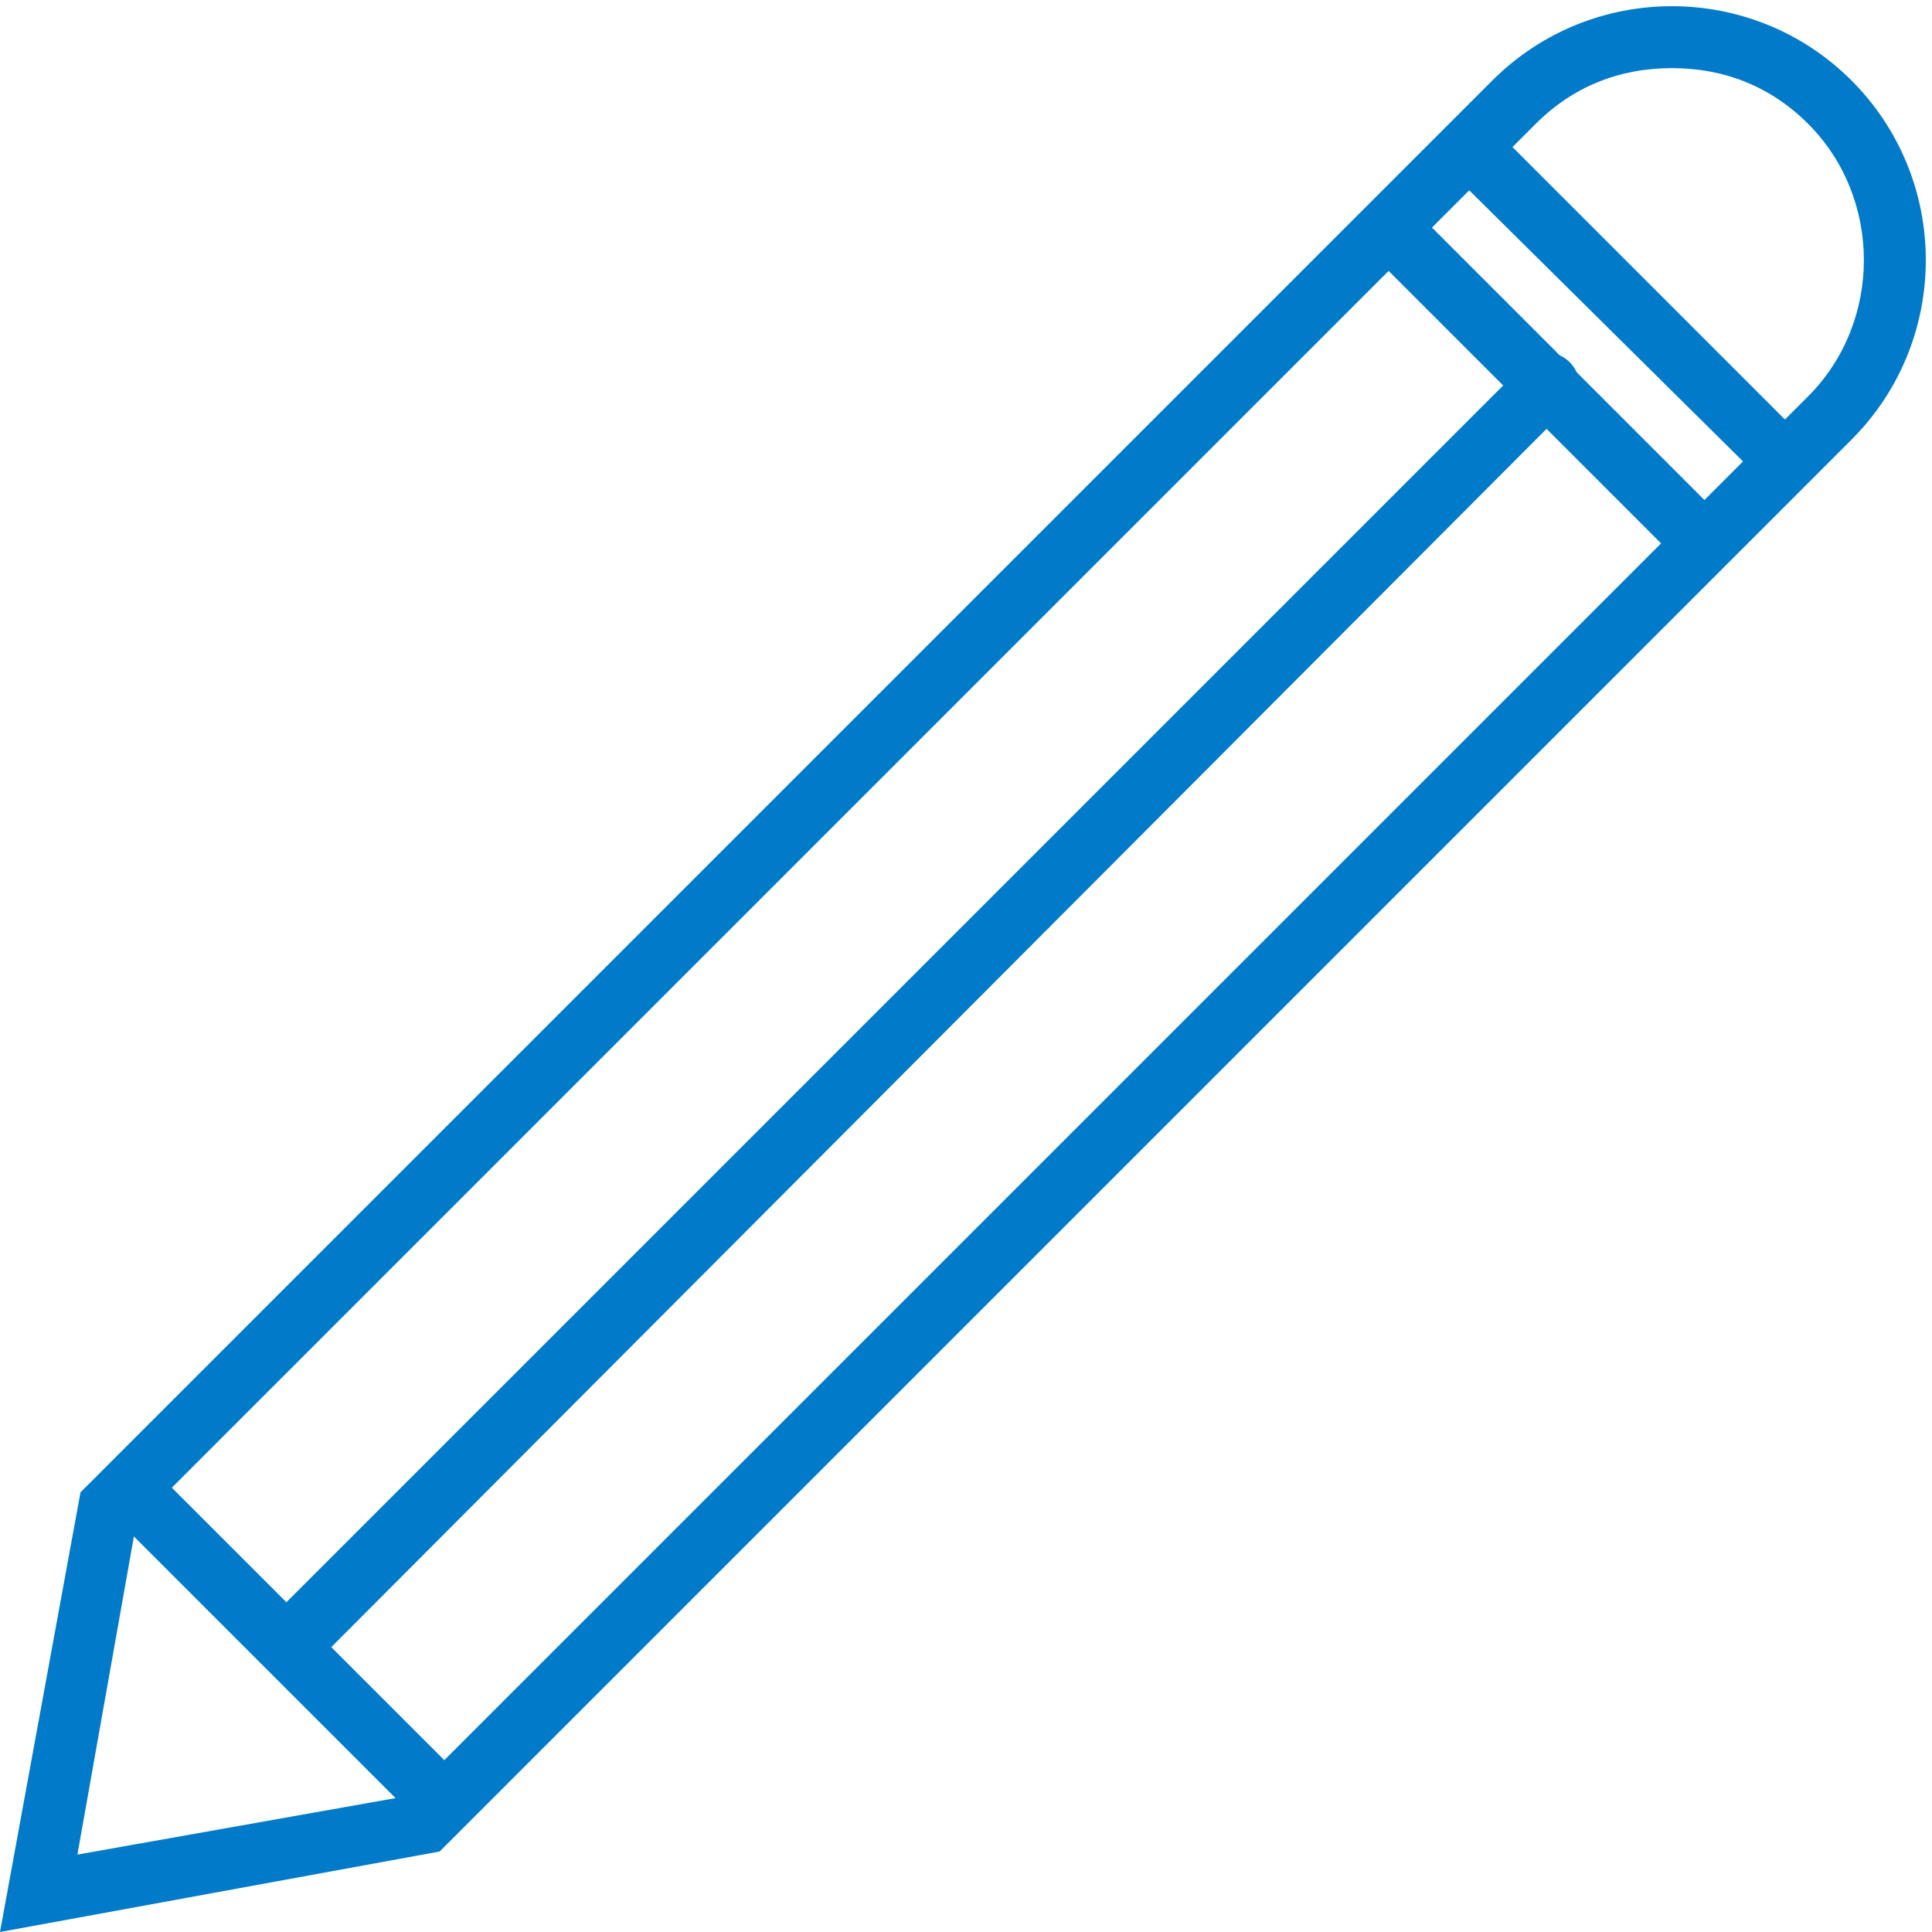 <?xml version="1.0" encoding="utf-8"?>
<!-- Generator: Adobe Illustrator 25.2.0, SVG Export Plug-In . SVG Version: 6.00 Build 0)  -->
<svg version="1.1" id="ICONS" xmlns="http://www.w3.org/2000/svg" xmlns:xlink="http://www.w3.org/1999/xlink" x="0px" y="0px"
	 viewBox="0 0 62.4 62.4" style="enable-background:new 0 0 62.4 62.4;" xml:space="preserve">
<style type="text/css">
	.st0{fill:#007AC9;}
</style>
<g>
	<path class="st0" d="M54,2.2c1.7,0,3.2,0.6,4.4,1.8c2.4,2.4,2.4,6.4,0,8.8L13.2,58L2.5,59.9l1.9-10.7L49.6,4
		C50.8,2.8,52.3,2.2,54,2.2 M54,0.2c-2.1,0-4.2,0.8-5.8,2.4L2.6,48.2L0,62.4l14.2-2.6l0,0l45.6-45.6C63,11,63,5.8,59.8,2.6
		C58.2,1,56.1,0.2,54,0.2L54,0.2z"/>
</g>
<g>
	<path class="st0" d="M14.3,59.2c-0.3,0-0.5-0.1-0.7-0.3L3.5,48.8c-0.4-0.4-0.4-1,0-1.4s1-0.4,1.4,0L15,57.5c0.4,0.4,0.4,1,0,1.4
		C14.8,59.1,14.6,59.2,14.3,59.2z"/>
</g>
<g>
	<path class="st0" d="M57.7,15.9c-0.3,0-0.5-0.1-0.7-0.3L46.8,5.5c-0.4-0.4-0.4-1,0-1.4s1-0.4,1.4,0l10.1,10.1c0.4,0.4,0.4,1,0,1.4
		C58.2,15.8,57.9,15.9,57.7,15.9z"/>
</g>
<g>
	<path class="st0" d="M55,18.5c-0.3,0-0.5-0.1-0.7-0.3L44.2,8.1c-0.4-0.4-0.4-1,0-1.4s1-0.4,1.4,0l10.1,10.1c0.4,0.4,0.4,1,0,1.4
		C55.6,18.4,55.3,18.5,55,18.5z"/>
</g>
<g>
	<path class="st0" d="M9.3,54.1c-0.3,0-0.5-0.1-0.7-0.3c-0.4-0.4-0.4-1,0-1.4l40.7-40.7c0.4-0.4,1-0.4,1.4,0s0.4,1,0,1.4L10,53.9
		C9.8,54,9.5,54.1,9.3,54.1z"/>
</g>
</svg>
